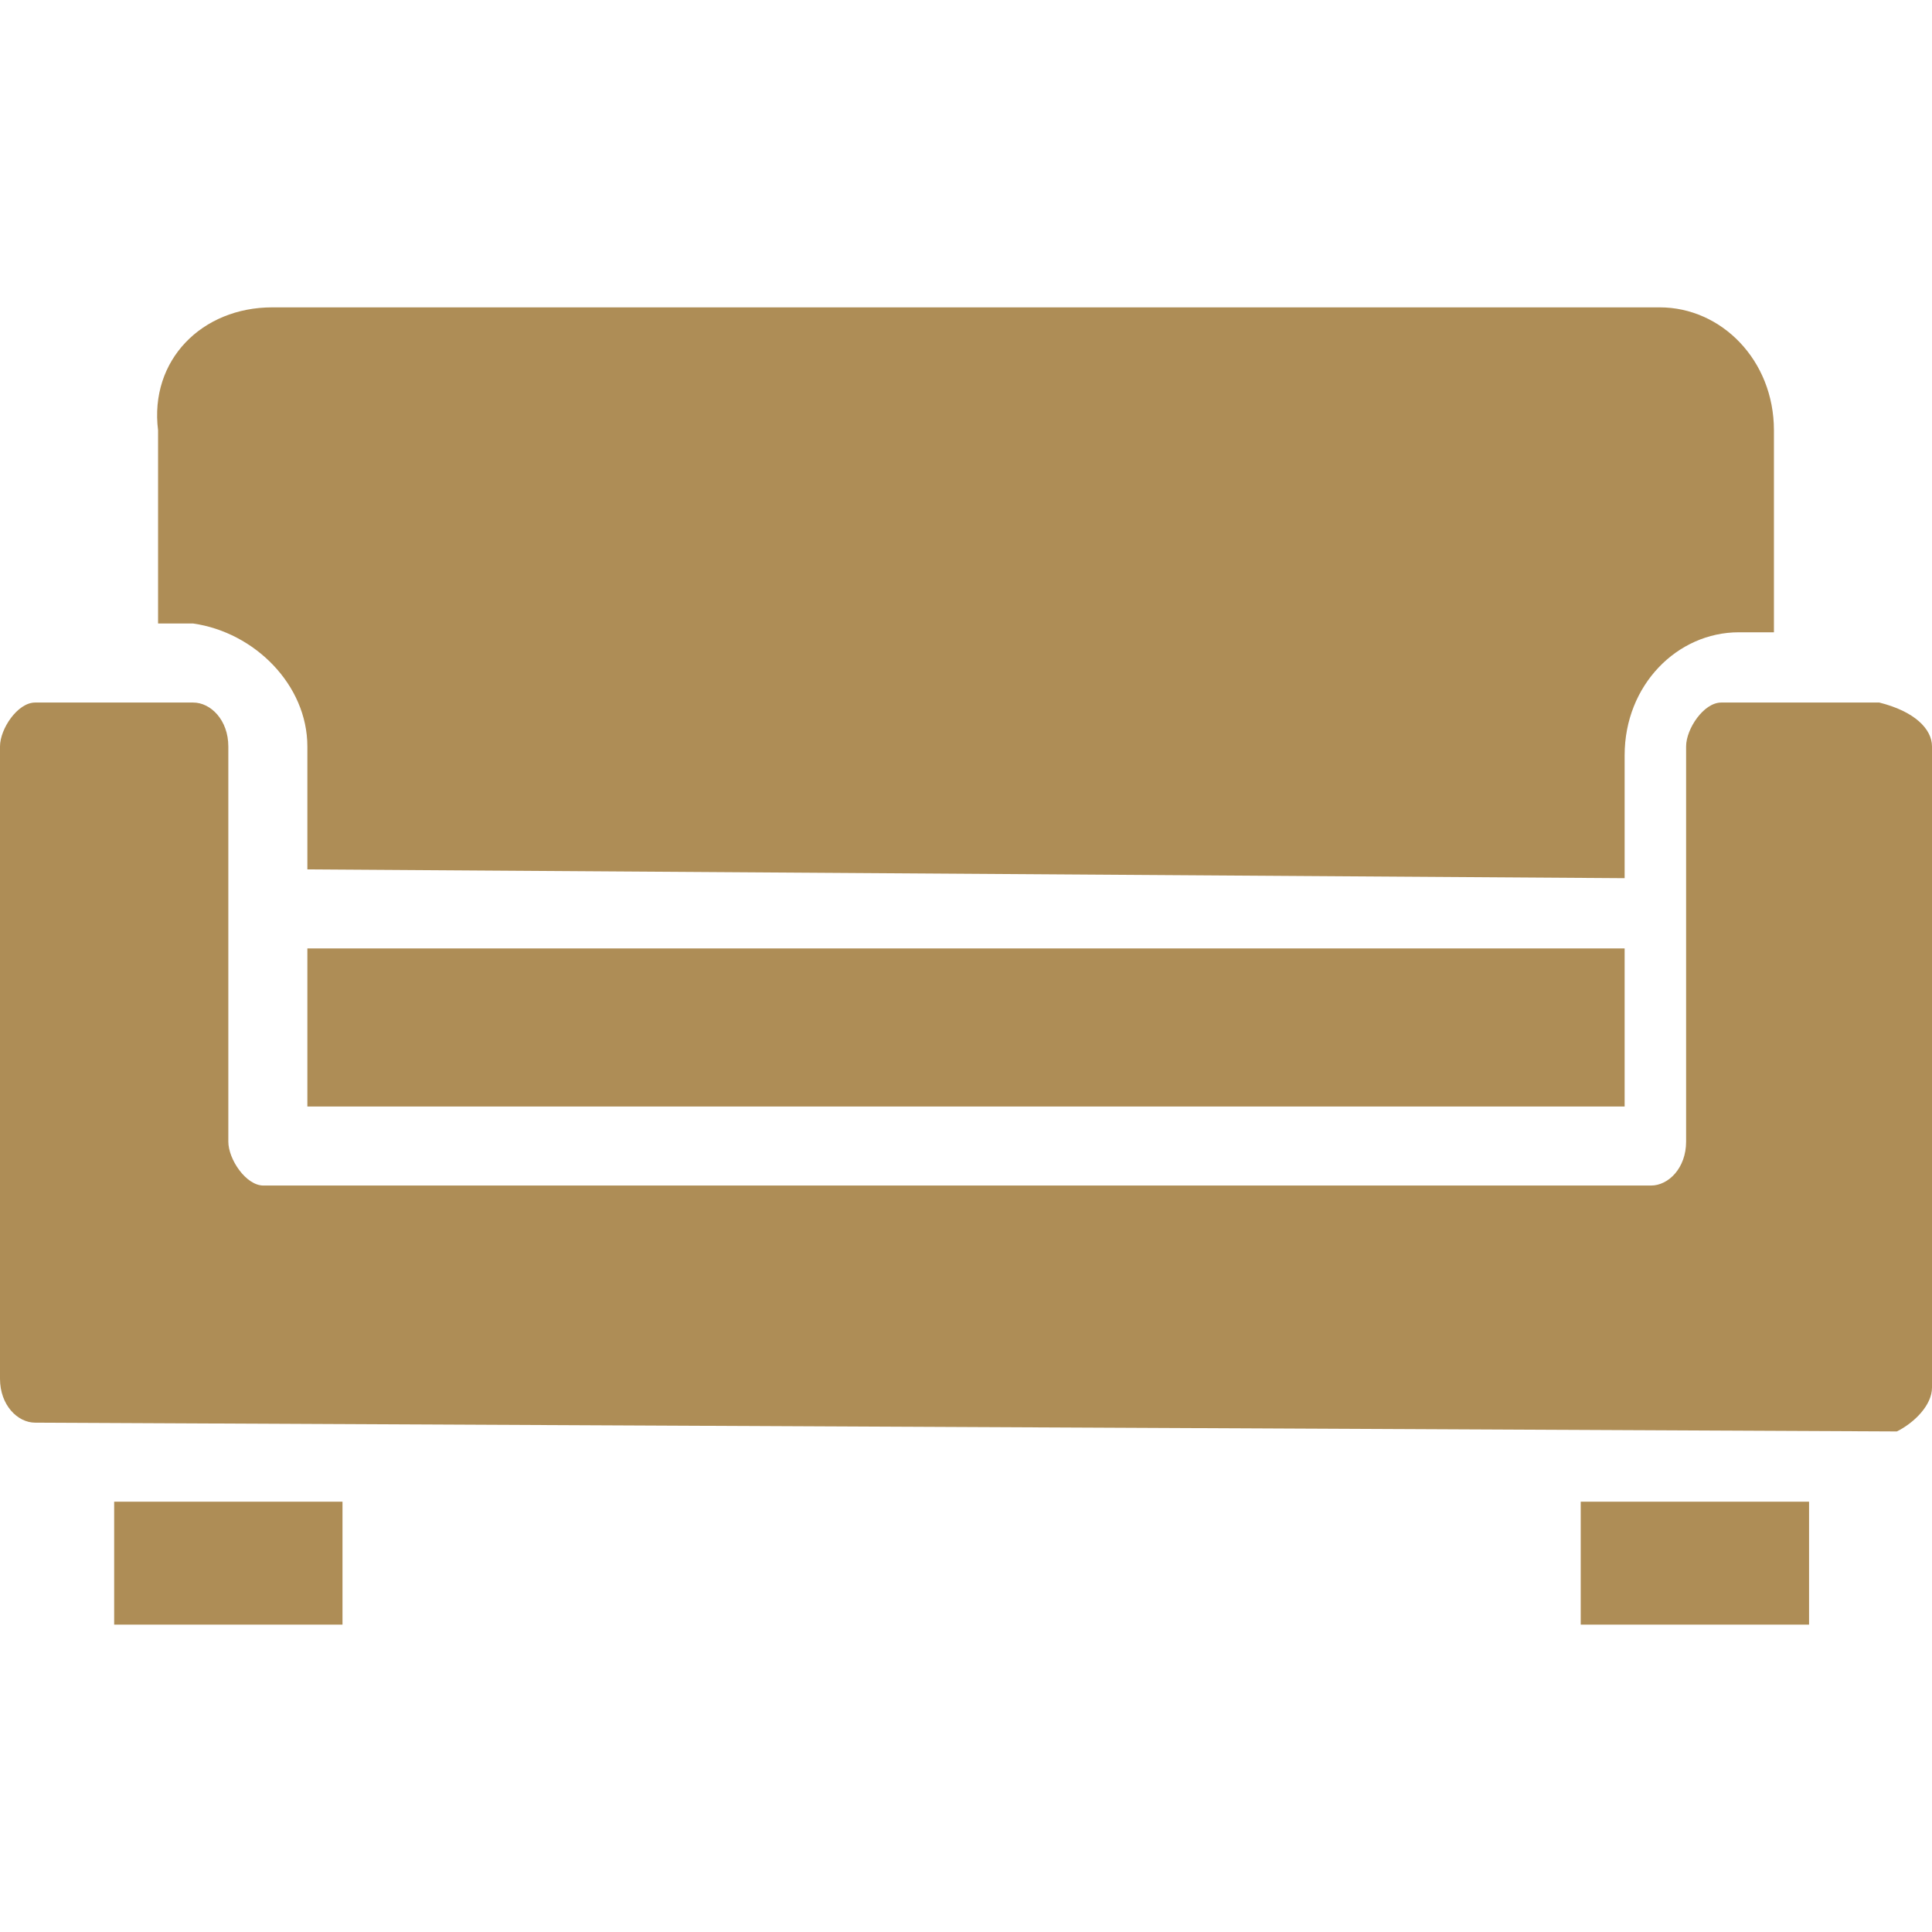 <?xml version="1.0" encoding="utf-8"?>
<!-- Generator: Adobe Illustrator 26.5.0, SVG Export Plug-In . SVG Version: 6.00 Build 0)  -->
<svg version="1.1" id="レイヤー_1" xmlns="http://www.w3.org/2000/svg" xmlns:xlink="http://www.w3.org/1999/xlink" x="0px"
	 y="0px" viewBox="0 0 22 22" style="enable-background:new 0 0 22 22;" xml:space="preserve">
<style type="text/css">
	.st0{fill:#AE8D56;}
</style>
<rect x="18" y="17.1" class="st0" width="2.6" height="1.4"/>
<rect x="1.3" y="17.1" class="st0" width="2.6" height="1.4"/>
<path class="st0" d="M0.4,16.2C0.2,16.2,0,16,0,15.7V8.5C0,8.3,0.2,8,0.4,8h1.8c0.2,0,0.4,0.2,0.4,0.5V13c0,0.2,0.2,0.5,0.4,0.5
	h15.8c0.2,0,0.4-0.2,0.4-0.5V8.5c0-0.2,0.2-0.5,0.4-0.5h1.8C21.8,8.1,22,8.3,22,8.5v7.3c0,0.2-0.2,0.4-0.4,0.5L0.4,16.2z"/>
<rect x="3.5" y="10.8" class="st0" width="15" height="1.8"/>
<path class="st0" d="M3.5,9.9V8.5c0-0.7-0.6-1.3-1.3-1.4H1.8V4.9C1.7,4.1,2.3,3.5,3.1,3.5l0,0h15.8c0.7,0,1.3,0.6,1.3,1.4l0,0v2.3
	h-0.4c-0.7,0-1.3,0.6-1.3,1.4l0,0V10L3.5,9.9z"/>
</svg>
